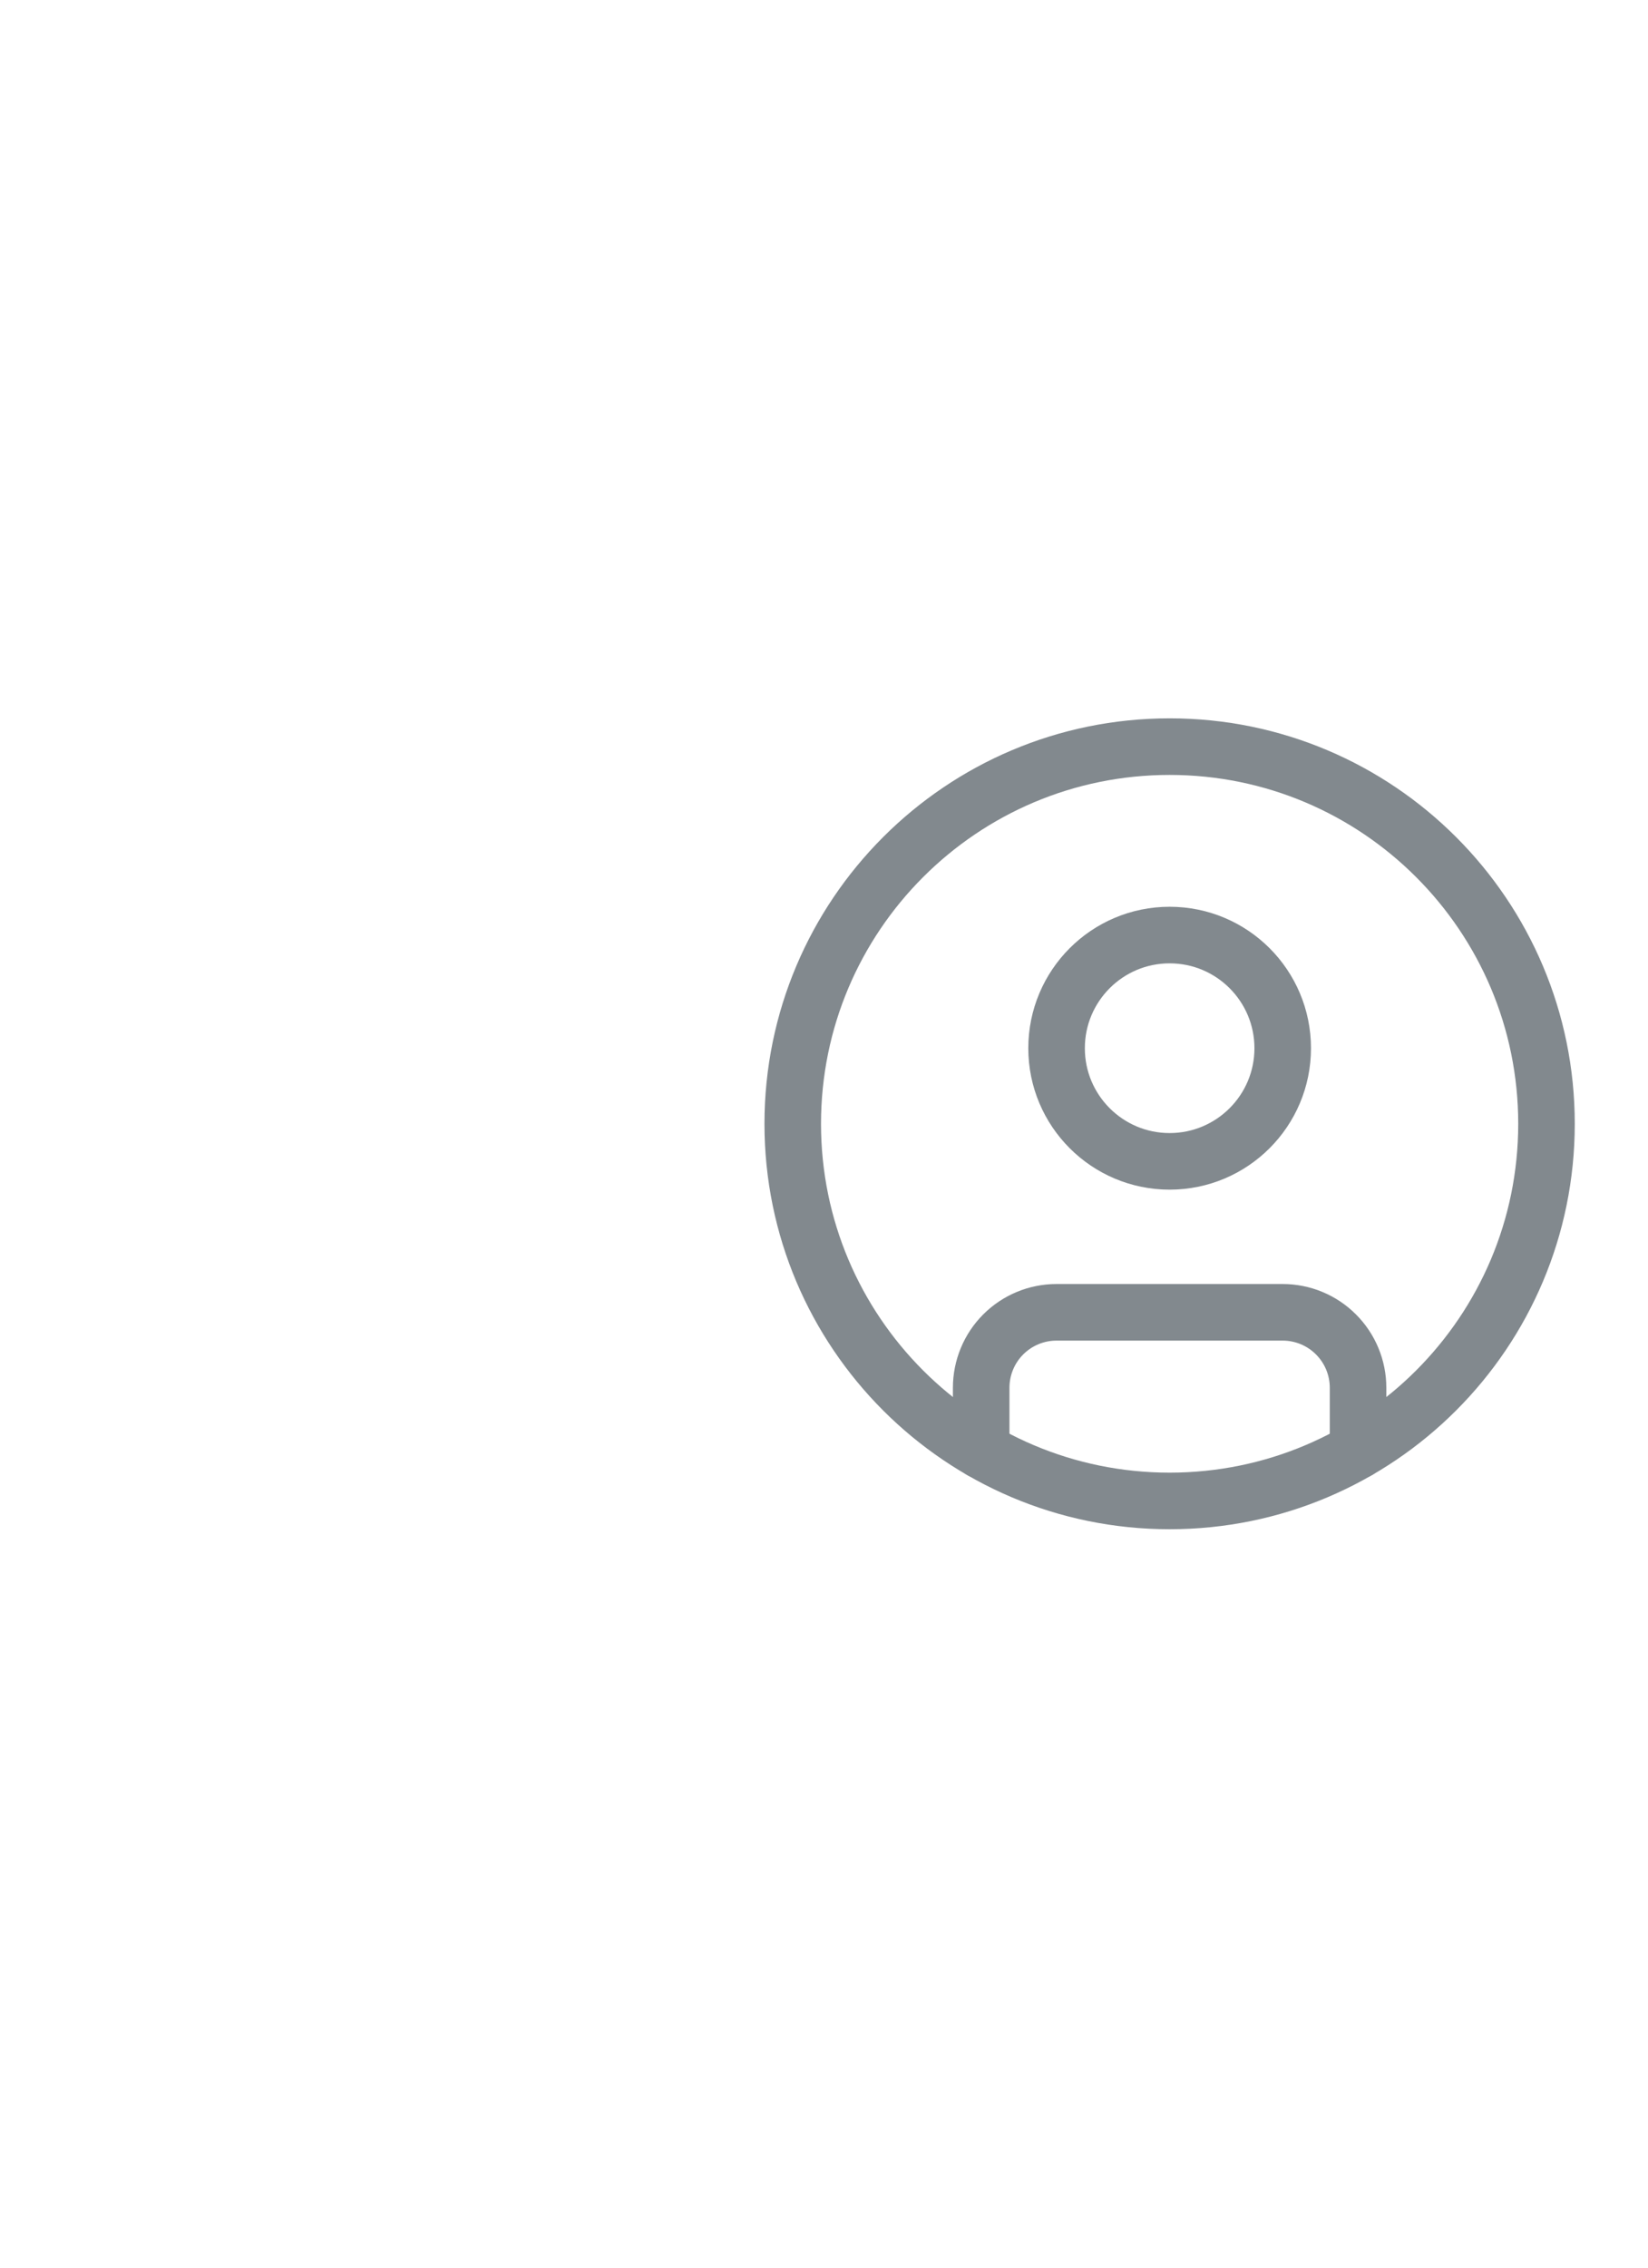 <?xml version="1.0" encoding="utf-8"?>
<svg xmlns="http://www.w3.org/2000/svg" fill="none" height="100%" overflow="visible" preserveAspectRatio="none" style="display: block;" viewBox="0 0 32 44" width="100%">
<g id="Sign In">
<g clip-path="url(#clip0_0_6187)" id="Icons/Profile">
<path d="M22.711 29.123C26.753 29.123 30.029 25.846 30.029 21.805C30.029 17.763 26.753 14.487 22.711 14.487C18.67 14.487 15.393 17.763 15.393 21.805C15.393 25.846 18.67 29.123 22.711 29.123Z" id="Vector" stroke="#82898E" stroke-linecap="round" stroke-linejoin="round" stroke-width="1.098"/>
<path d="M22.711 22.534C23.924 22.534 24.907 21.551 24.907 20.339C24.907 19.126 23.924 18.143 22.711 18.143C21.499 18.143 20.516 19.126 20.516 20.339C20.516 21.551 21.499 22.534 22.711 22.534Z" id="Vector_2" stroke="#82898E" stroke-linecap="round" stroke-linejoin="round" stroke-width="1.098"/>
<path d="M19.052 28.143V26.927C19.052 26.539 19.206 26.166 19.48 25.892C19.755 25.617 20.127 25.463 20.515 25.463H24.906C25.294 25.463 25.667 25.617 25.941 25.892C26.216 26.166 26.37 26.539 26.37 26.927V28.143" id="Vector_3" stroke="#82898E" stroke-linecap="round" stroke-linejoin="round" stroke-width="1.098"/>
</g>
</g>
<defs>
<clipPath id="clip0_0_6187">
<rect fill="white" height="17.563" transform="translate(13.93 13.021)" width="17.563"/>
</clipPath>
</defs>
</svg>